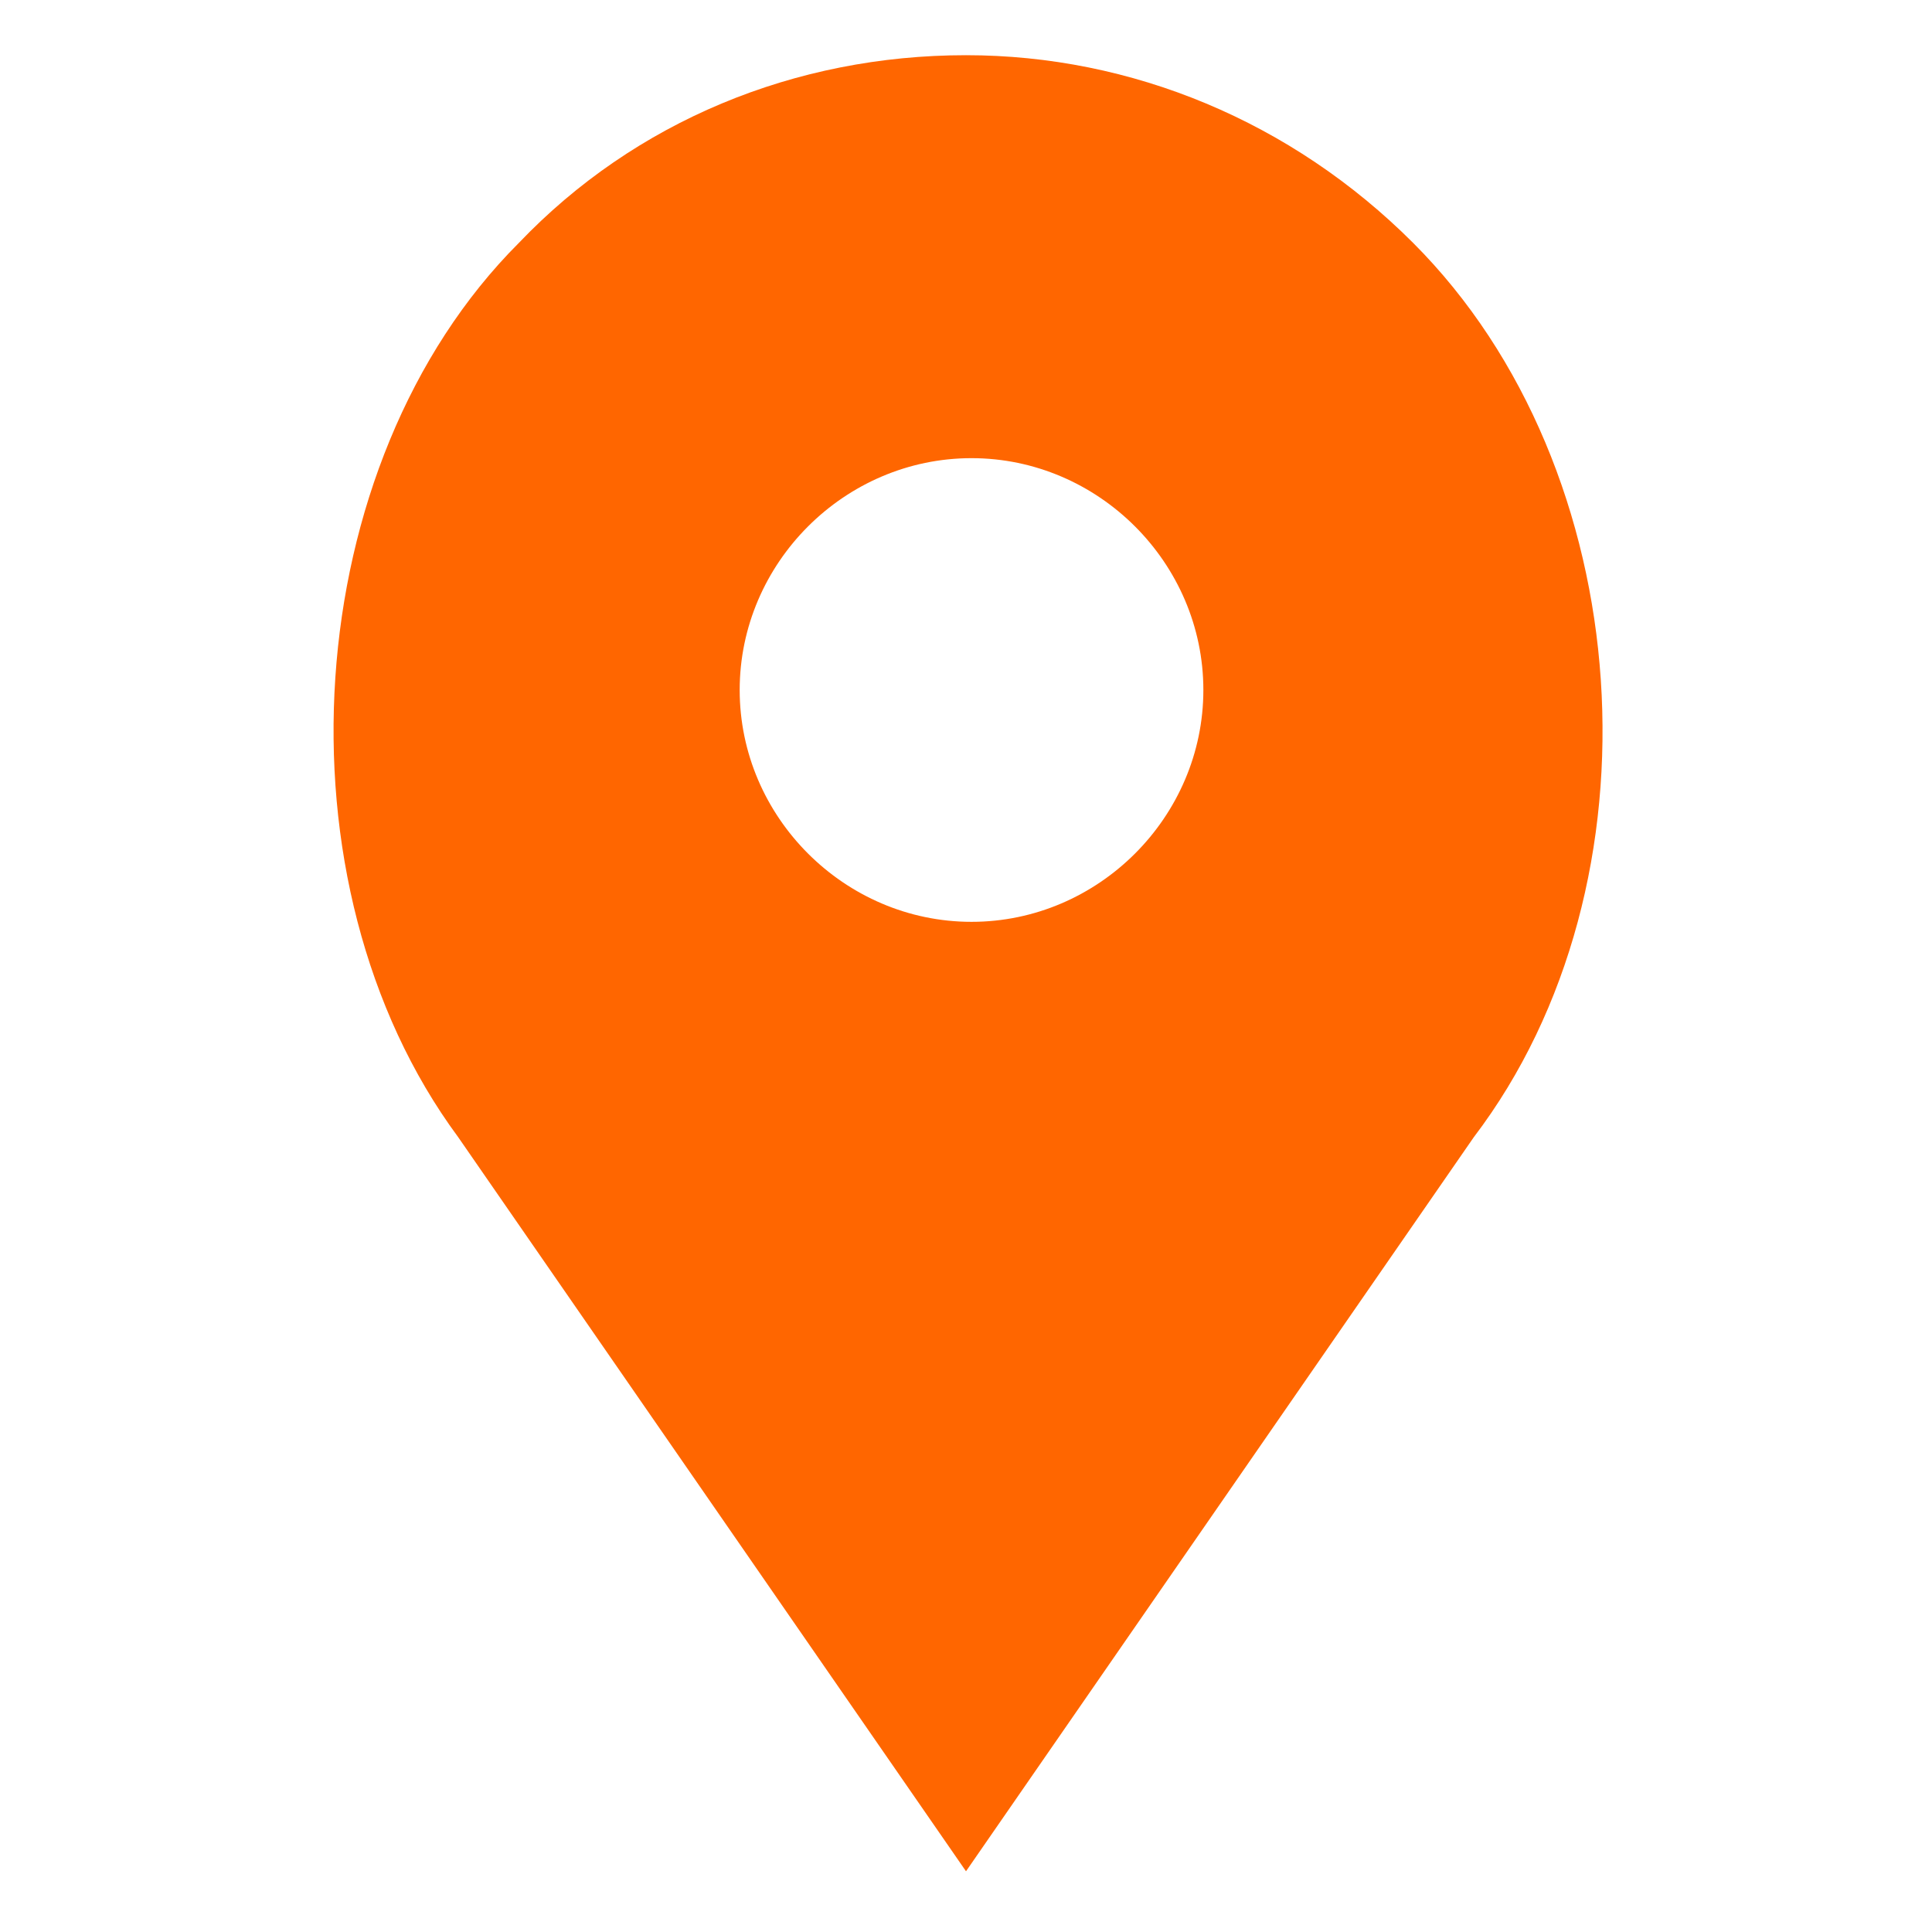 <?xml version="1.0" encoding="utf-8"?>
<!-- Generator: Adobe Illustrator 21.1.0, SVG Export Plug-In . SVG Version: 6.00 Build 0)  -->
<svg version="1.1" id="Layer_1" xmlns="http://www.w3.org/2000/svg" xmlns:xlink="http://www.w3.org/1999/xlink" x="0px" y="0px"
	 width="35px" height="35px" viewBox="0 0 35 35" style="enable-background:new 0 0 35 35;" xml:space="preserve">
<style type="text/css">
	.st0{fill:#ff6600;}
</style>
<path class="st0" d="M25.6,4.4c-2.2-2.2-5.1-3.4-8.1-3.4c-3.1,0-6,1.2-8.1,3.4c-4,4-4.5,11.6-1.1,16.2l9.2,13.3l9.2-13.3
	C30.2,16,29.7,8.5,25.6,4.4L25.6,4.4z M17.6,16.7c-2.3,0-4.2-1.9-4.2-4.2c0-2.3,1.9-4.2,4.2-4.2c2.3,0,4.2,1.9,4.2,4.2
	C21.8,14.8,19.9,16.7,17.6,16.7L17.6,16.7z M17.6,16.7"/>
</svg>
